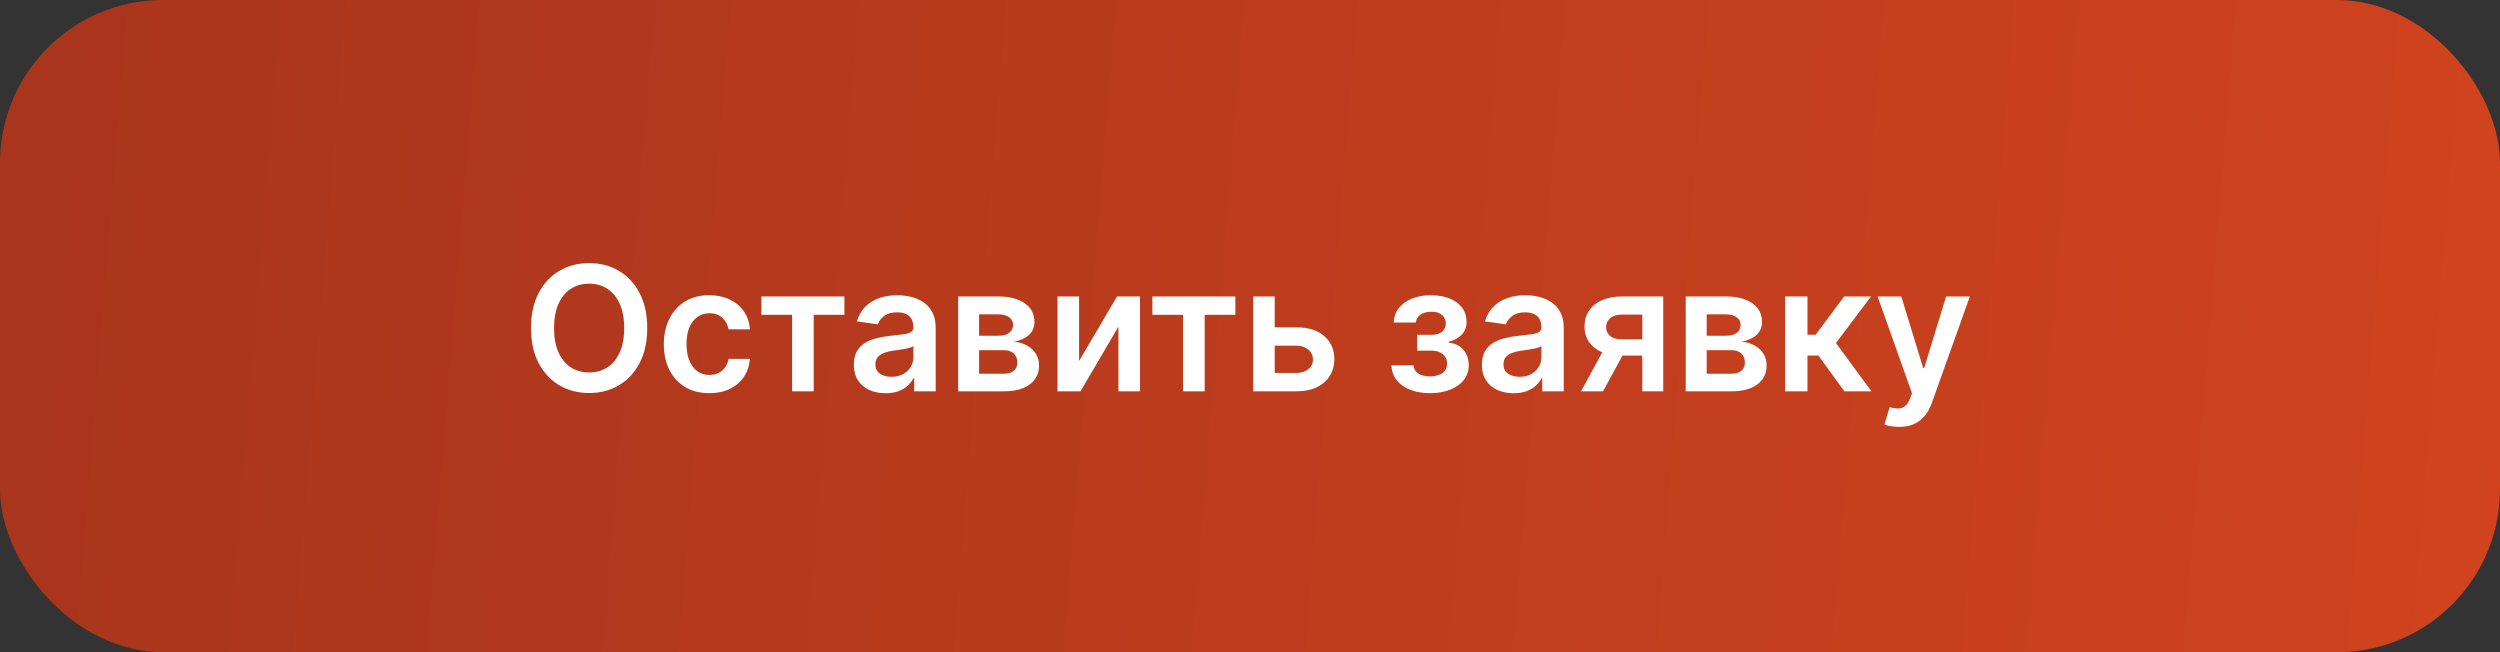 <?xml version="1.0" encoding="UTF-8"?> <svg xmlns="http://www.w3.org/2000/svg" width="230" height="60" viewBox="0 0 230 60" fill="none"><rect x="0" y="0" width="230" height="60" fill="#333333" stroke="none"/><rect width="230" height="60" rx="15" fill="url(#paint0_linear_116_13)"></rect><path d="M59.545 30.182C59.545 31.436 59.311 32.51 58.841 33.403C58.375 34.294 57.739 34.975 56.932 35.449C56.129 35.922 55.218 36.159 54.199 36.159C53.18 36.159 52.267 35.922 51.46 35.449C50.657 34.972 50.021 34.288 49.551 33.398C49.085 32.504 48.852 31.432 48.852 30.182C48.852 28.928 49.085 27.856 49.551 26.966C50.021 26.072 50.657 25.388 51.46 24.915C52.267 24.441 53.18 24.204 54.199 24.204C55.218 24.204 56.129 24.441 56.932 24.915C57.739 25.388 58.375 26.072 58.841 26.966C59.311 27.856 59.545 28.928 59.545 30.182ZM57.426 30.182C57.426 29.299 57.288 28.555 57.011 27.949C56.739 27.339 56.36 26.879 55.875 26.568C55.39 26.254 54.831 26.097 54.199 26.097C53.566 26.097 53.008 26.254 52.523 26.568C52.038 26.879 51.657 27.339 51.381 27.949C51.108 28.555 50.972 29.299 50.972 30.182C50.972 31.064 51.108 31.811 51.381 32.42C51.657 33.026 52.038 33.487 52.523 33.801C53.008 34.112 53.566 34.267 54.199 34.267C54.831 34.267 55.39 34.112 55.875 33.801C56.36 33.487 56.739 33.026 57.011 32.42C57.288 31.811 57.426 31.064 57.426 30.182ZM65.254 36.17C64.383 36.17 63.635 35.979 63.01 35.597C62.389 35.214 61.91 34.686 61.572 34.011C61.239 33.333 61.072 32.553 61.072 31.671C61.072 30.784 61.243 30.002 61.584 29.324C61.925 28.642 62.406 28.112 63.027 27.733C63.652 27.35 64.391 27.159 65.243 27.159C65.951 27.159 66.578 27.29 67.124 27.551C67.673 27.809 68.11 28.174 68.436 28.648C68.762 29.117 68.947 29.667 68.993 30.296H67.027C66.947 29.875 66.758 29.525 66.459 29.244C66.163 28.96 65.767 28.818 65.271 28.818C64.851 28.818 64.481 28.932 64.163 29.159C63.845 29.383 63.597 29.704 63.419 30.125C63.245 30.546 63.158 31.049 63.158 31.636C63.158 32.231 63.245 32.742 63.419 33.17C63.593 33.595 63.838 33.922 64.152 34.153C64.47 34.381 64.843 34.494 65.271 34.494C65.574 34.494 65.845 34.438 66.084 34.324C66.326 34.206 66.529 34.038 66.692 33.818C66.855 33.599 66.966 33.331 67.027 33.017H68.993C68.944 33.635 68.762 34.182 68.447 34.659C68.133 35.133 67.705 35.504 67.163 35.773C66.622 36.038 65.985 36.17 65.254 36.17ZM70.048 28.96V27.273H77.685V28.96H74.861V36H72.872V28.96H70.048ZM81.474 36.176C80.921 36.176 80.423 36.078 79.98 35.881C79.541 35.68 79.192 35.385 78.935 34.994C78.681 34.604 78.554 34.123 78.554 33.551C78.554 33.059 78.645 32.651 78.827 32.33C79.008 32.008 79.257 31.75 79.571 31.557C79.885 31.364 80.24 31.218 80.633 31.119C81.031 31.017 81.442 30.943 81.867 30.898C82.378 30.845 82.793 30.797 83.111 30.756C83.429 30.71 83.66 30.642 83.804 30.551C83.952 30.456 84.026 30.311 84.026 30.114V30.079C84.026 29.651 83.899 29.32 83.645 29.085C83.391 28.85 83.026 28.733 82.548 28.733C82.044 28.733 81.645 28.843 81.349 29.062C81.058 29.282 80.861 29.542 80.758 29.841L78.838 29.568C78.99 29.038 79.24 28.595 79.588 28.239C79.937 27.879 80.363 27.61 80.867 27.432C81.37 27.25 81.927 27.159 82.537 27.159C82.957 27.159 83.376 27.208 83.793 27.307C84.209 27.405 84.59 27.568 84.935 27.796C85.279 28.019 85.556 28.324 85.764 28.71C85.976 29.097 86.082 29.579 86.082 30.159V36H84.105V34.801H84.037C83.912 35.044 83.736 35.271 83.508 35.483C83.285 35.691 83.003 35.86 82.662 35.989C82.325 36.114 81.929 36.176 81.474 36.176ZM82.008 34.665C82.421 34.665 82.779 34.583 83.082 34.42C83.385 34.254 83.618 34.034 83.781 33.761C83.948 33.489 84.031 33.191 84.031 32.869V31.841C83.967 31.894 83.857 31.943 83.702 31.989C83.55 32.034 83.38 32.074 83.19 32.108C83.001 32.142 82.813 32.172 82.628 32.199C82.442 32.225 82.281 32.248 82.145 32.267C81.838 32.309 81.563 32.377 81.321 32.472C81.079 32.566 80.887 32.699 80.747 32.869C80.607 33.036 80.537 33.252 80.537 33.517C80.537 33.896 80.675 34.182 80.952 34.375C81.228 34.568 81.581 34.665 82.008 34.665ZM88.151 36V27.273H91.815C92.849 27.273 93.666 27.479 94.264 27.892C94.867 28.305 95.168 28.881 95.168 29.619C95.168 30.108 94.997 30.508 94.656 30.818C94.319 31.125 93.859 31.331 93.276 31.438C93.734 31.475 94.135 31.591 94.48 31.784C94.829 31.977 95.101 32.231 95.298 32.545C95.495 32.86 95.594 33.222 95.594 33.631C95.594 34.112 95.467 34.53 95.213 34.886C94.963 35.239 94.597 35.513 94.117 35.71C93.639 35.903 93.06 36 92.378 36H88.151ZM90.077 34.381H92.378C92.757 34.381 93.054 34.292 93.27 34.114C93.486 33.932 93.594 33.686 93.594 33.375C93.594 33.015 93.486 32.733 93.27 32.528C93.054 32.32 92.757 32.216 92.378 32.216H90.077V34.381ZM90.077 30.886H91.855C92.135 30.886 92.376 30.847 92.577 30.767C92.778 30.684 92.931 30.568 93.037 30.421C93.143 30.269 93.196 30.089 93.196 29.881C93.196 29.581 93.073 29.347 92.827 29.176C92.584 29.006 92.247 28.921 91.815 28.921H90.077V30.886ZM99.274 33.216L102.768 27.273H104.882V36H102.893V30.051L99.41 36H97.291V27.273H99.274V33.216ZM106.017 28.96V27.273H113.653V28.96H110.83V36H108.841V28.96H106.017ZM116.683 30.114H119.257C120.371 30.114 121.232 30.384 121.842 30.926C122.452 31.468 122.759 32.178 122.763 33.057C122.759 33.629 122.619 34.136 122.342 34.58C122.07 35.023 121.672 35.371 121.149 35.625C120.63 35.875 120 36 119.257 36H115.291V27.273H117.274V34.312H119.257C119.704 34.312 120.071 34.199 120.359 33.972C120.647 33.74 120.791 33.445 120.791 33.085C120.791 32.706 120.647 32.398 120.359 32.159C120.071 31.921 119.704 31.801 119.257 31.801H116.683V30.114ZM128.011 33.608H130.051C130.07 33.934 130.216 34.186 130.489 34.364C130.761 34.542 131.116 34.631 131.551 34.631C131.994 34.631 132.367 34.534 132.67 34.341C132.977 34.144 133.131 33.847 133.131 33.449C133.131 33.214 133.072 33.008 132.955 32.83C132.837 32.648 132.672 32.508 132.46 32.409C132.248 32.311 131.998 32.261 131.71 32.261H130.375V30.801H131.71C132.138 30.801 132.462 30.703 132.682 30.506C132.905 30.309 133.017 30.061 133.017 29.761C133.017 29.439 132.9 29.178 132.665 28.977C132.434 28.776 132.114 28.676 131.705 28.676C131.295 28.676 130.955 28.769 130.682 28.954C130.413 29.14 130.273 29.379 130.261 29.671H128.233C128.241 29.163 128.392 28.722 128.688 28.347C128.987 27.972 129.388 27.68 129.892 27.472C130.4 27.263 130.972 27.159 131.608 27.159C132.29 27.159 132.879 27.261 133.375 27.466C133.871 27.671 134.254 27.956 134.523 28.324C134.792 28.688 134.926 29.116 134.926 29.608C134.926 30.081 134.778 30.474 134.483 30.784C134.188 31.091 133.79 31.311 133.29 31.443V31.534C133.634 31.553 133.945 31.651 134.222 31.829C134.498 32.004 134.718 32.24 134.881 32.54C135.044 32.839 135.125 33.186 135.125 33.58C135.125 34.114 134.972 34.576 134.665 34.966C134.358 35.352 133.936 35.65 133.398 35.858C132.864 36.066 132.252 36.17 131.562 36.17C130.892 36.17 130.292 36.07 129.761 35.869C129.235 35.665 128.816 35.371 128.506 34.989C128.195 34.606 128.03 34.146 128.011 33.608ZM139.256 36.176C138.703 36.176 138.205 36.078 137.761 35.881C137.322 35.68 136.973 35.385 136.716 34.994C136.462 34.604 136.335 34.123 136.335 33.551C136.335 33.059 136.426 32.651 136.608 32.33C136.79 32.008 137.038 31.75 137.352 31.557C137.667 31.364 138.021 31.218 138.415 31.119C138.813 31.017 139.223 30.943 139.648 30.898C140.159 30.845 140.574 30.797 140.892 30.756C141.21 30.71 141.441 30.642 141.585 30.551C141.733 30.456 141.807 30.311 141.807 30.114V30.079C141.807 29.651 141.68 29.32 141.426 29.085C141.172 28.85 140.807 28.733 140.33 28.733C139.826 28.733 139.426 28.843 139.131 29.062C138.839 29.282 138.642 29.542 138.54 29.841L136.619 29.568C136.771 29.038 137.021 28.595 137.369 28.239C137.718 27.879 138.144 27.61 138.648 27.432C139.152 27.25 139.708 27.159 140.318 27.159C140.739 27.159 141.157 27.208 141.574 27.307C141.991 27.405 142.371 27.568 142.716 27.796C143.061 28.019 143.337 28.324 143.545 28.71C143.758 29.097 143.864 29.579 143.864 30.159V36H141.886V34.801H141.818C141.693 35.044 141.517 35.271 141.29 35.483C141.066 35.691 140.784 35.86 140.443 35.989C140.106 36.114 139.71 36.176 139.256 36.176ZM139.79 34.665C140.203 34.665 140.561 34.583 140.864 34.42C141.167 34.254 141.4 34.034 141.562 33.761C141.729 33.489 141.812 33.191 141.812 32.869V31.841C141.748 31.894 141.638 31.943 141.483 31.989C141.331 32.034 141.161 32.074 140.972 32.108C140.782 32.142 140.595 32.172 140.409 32.199C140.223 32.225 140.063 32.248 139.926 32.267C139.619 32.309 139.345 32.377 139.102 32.472C138.86 32.566 138.669 32.699 138.528 32.869C138.388 33.036 138.318 33.252 138.318 33.517C138.318 33.896 138.456 34.182 138.733 34.375C139.009 34.568 139.362 34.665 139.79 34.665ZM151.091 36V28.943H149.227C148.754 28.943 148.39 29.053 148.136 29.273C147.883 29.492 147.758 29.765 147.761 30.091C147.758 30.417 147.877 30.686 148.119 30.898C148.362 31.11 148.708 31.216 149.159 31.216H151.739V32.716H149.159C148.462 32.716 147.86 32.606 147.352 32.386C146.845 32.167 146.455 31.856 146.182 31.454C145.909 31.053 145.773 30.583 145.773 30.046C145.773 29.485 145.911 28.998 146.188 28.585C146.468 28.169 146.866 27.847 147.381 27.619C147.9 27.388 148.515 27.273 149.227 27.273H153.017V36H151.091ZM145.455 36L147.892 31.523H149.92L147.477 36H145.455ZM155.088 36V27.273H158.753C159.787 27.273 160.603 27.479 161.202 27.892C161.804 28.305 162.105 28.881 162.105 29.619C162.105 30.108 161.935 30.508 161.594 30.818C161.257 31.125 160.796 31.331 160.213 31.438C160.671 31.475 161.073 31.591 161.418 31.784C161.766 31.977 162.039 32.231 162.236 32.545C162.433 32.86 162.531 33.222 162.531 33.631C162.531 34.112 162.404 34.53 162.151 34.886C161.901 35.239 161.535 35.513 161.054 35.71C160.577 35.903 159.997 36 159.315 36H155.088ZM157.014 34.381H159.315C159.694 34.381 159.991 34.292 160.207 34.114C160.423 33.932 160.531 33.686 160.531 33.375C160.531 33.015 160.423 32.733 160.207 32.528C159.991 32.32 159.694 32.216 159.315 32.216H157.014V34.381ZM157.014 30.886H158.793C159.073 30.886 159.313 30.847 159.514 30.767C159.715 30.684 159.868 30.568 159.974 30.421C160.08 30.269 160.134 30.089 160.134 29.881C160.134 29.581 160.01 29.347 159.764 29.176C159.522 29.006 159.185 28.921 158.753 28.921H157.014V30.886ZM164.229 36V27.273H166.286V30.796H167.036L169.661 27.273H172.138L168.905 31.557L172.172 36H169.683L167.291 32.71H166.286V36H164.229ZM174.71 39.273C174.43 39.273 174.17 39.25 173.932 39.205C173.697 39.163 173.509 39.114 173.369 39.057L173.847 37.455C174.146 37.542 174.413 37.583 174.648 37.58C174.883 37.576 175.089 37.502 175.267 37.358C175.449 37.218 175.602 36.983 175.727 36.653L175.903 36.182L172.739 27.273H174.92L176.932 33.864H177.023L179.04 27.273H181.227L177.733 37.057C177.57 37.519 177.354 37.915 177.085 38.244C176.816 38.578 176.487 38.831 176.097 39.006C175.71 39.184 175.248 39.273 174.71 39.273Z" fill="white"></path><defs><linearGradient id="paint0_linear_116_13" x1="-12.458" y1="-1.83483e-06" x2="292.595" y2="24.722" gradientUnits="userSpaceOnUse"><stop stop-color="#A6341C"></stop><stop offset="1" stop-color="#DA471F"></stop></linearGradient></defs></svg> 